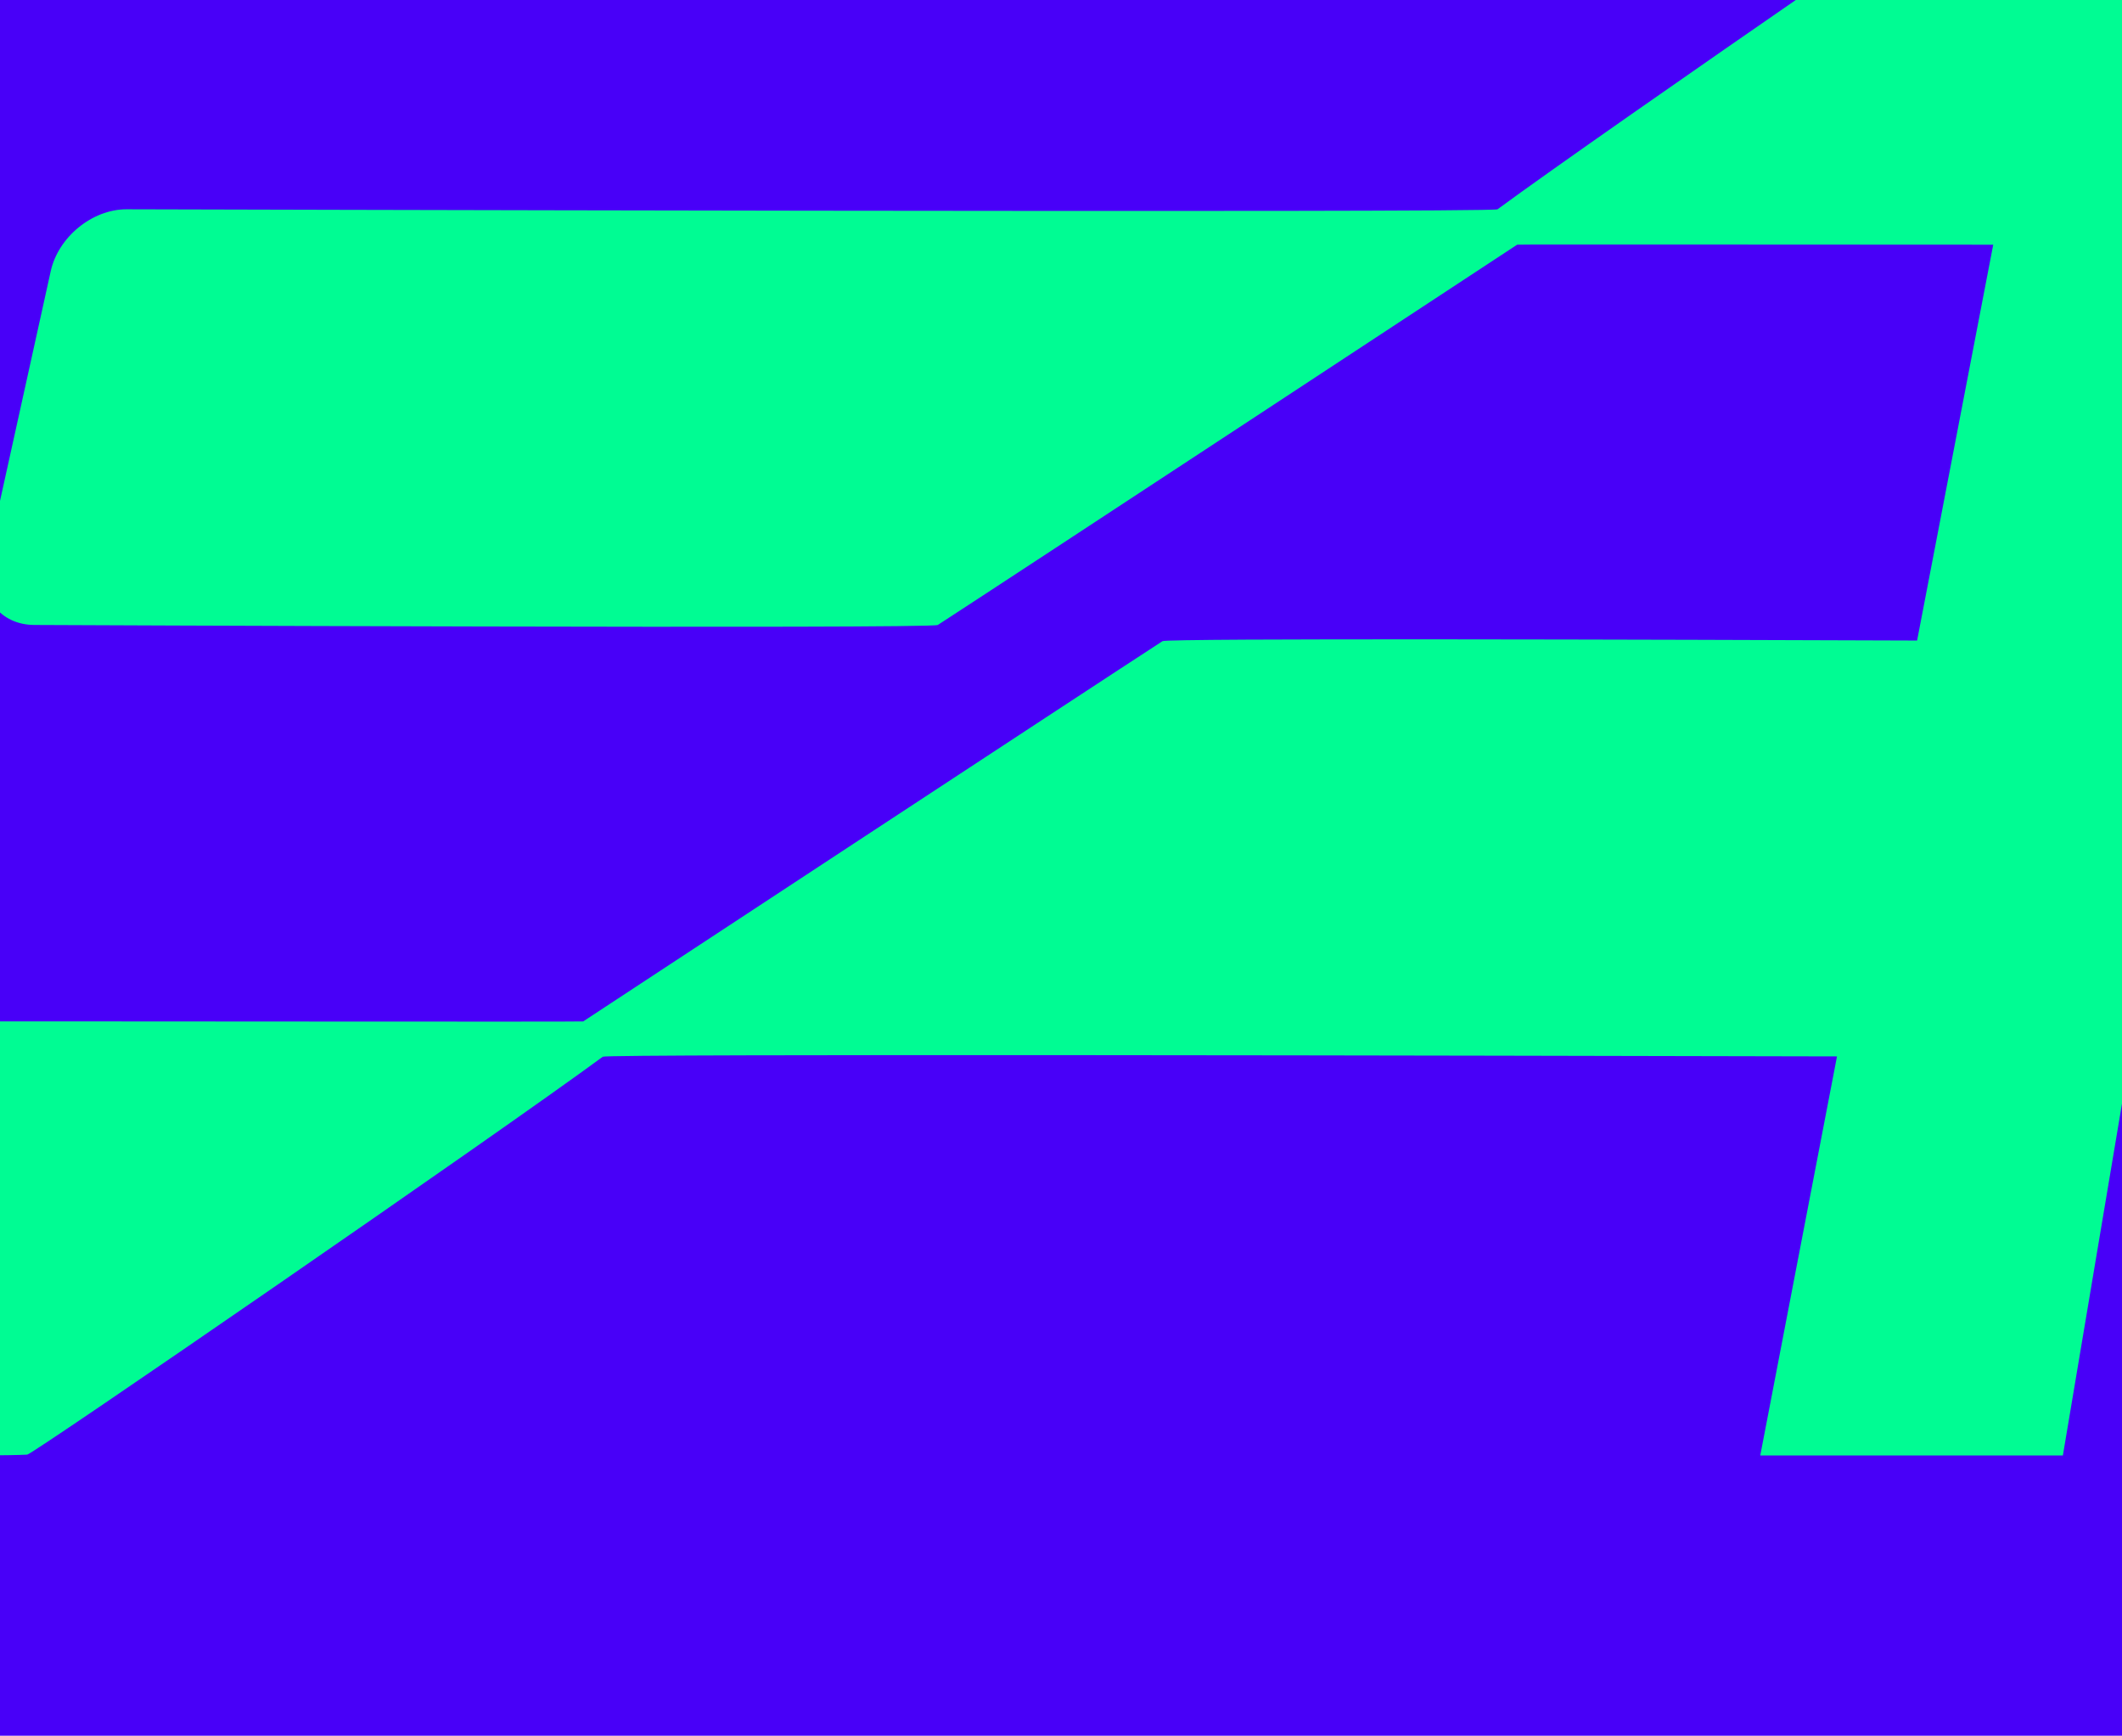 <svg width="1960" height="1603" viewBox="0 0 1960 1603" fill="none" xmlns="http://www.w3.org/2000/svg">
<g clip-path="url(#clip0_1226_4361)">
<rect width="1960" height="1603" fill="#4800F8"/>
<path fill-rule="evenodd" clip-rule="evenodd" d="M116.87 193.296C116.87 193.296 1378.47 196.767 1383.2 193.296C1480.81 121.455 1909.63 -173.913 1914.75 -174.202C1915.71 -174.202 1916.87 -174.299 1918.03 -174.299V-174.974H2160.7L1905.39 1344.2H1625.87L1696.76 975.639C1377.02 974.868 560.456 973.229 556.79 975.929C459.18 1047.77 30.352 1343.14 25.144 1343.43C-9 1345.16 -154.837 1343.43 -154.837 1343.43C-155.126 1344.01 -179.914 1344.39 -176.345 1326.65C-161.974 1254.52 -112.88 976.314 -112.59 975.929C-112.59 975.929 -109.504 943.335 -69.862 943.335C68.451 943.142 538.561 943.817 538.657 943.335C538.657 943.335 1014.94 630.224 1073.78 592.134C1078.12 589.337 1535.11 590.687 1770.74 591.555L1841.06 225.986C1651.91 225.986 1401.33 225.6 1401.33 225.986C1401.33 225.986 924.95 539.193 866.21 577.187C860.327 580.948 31.992 577.187 31.992 577.187C0.356 577.187 -19.61 551.633 -12.665 520.003L46.846 250.479C53.79 218.946 85.137 193.296 116.774 193.296H116.87Z" fill="#00FC93"/>
</g>
<defs>
<clipPath id="clip0_1226_4361">
<rect width="1960" height="1603" fill="white"/>
</clipPath>
</defs>
</svg>
